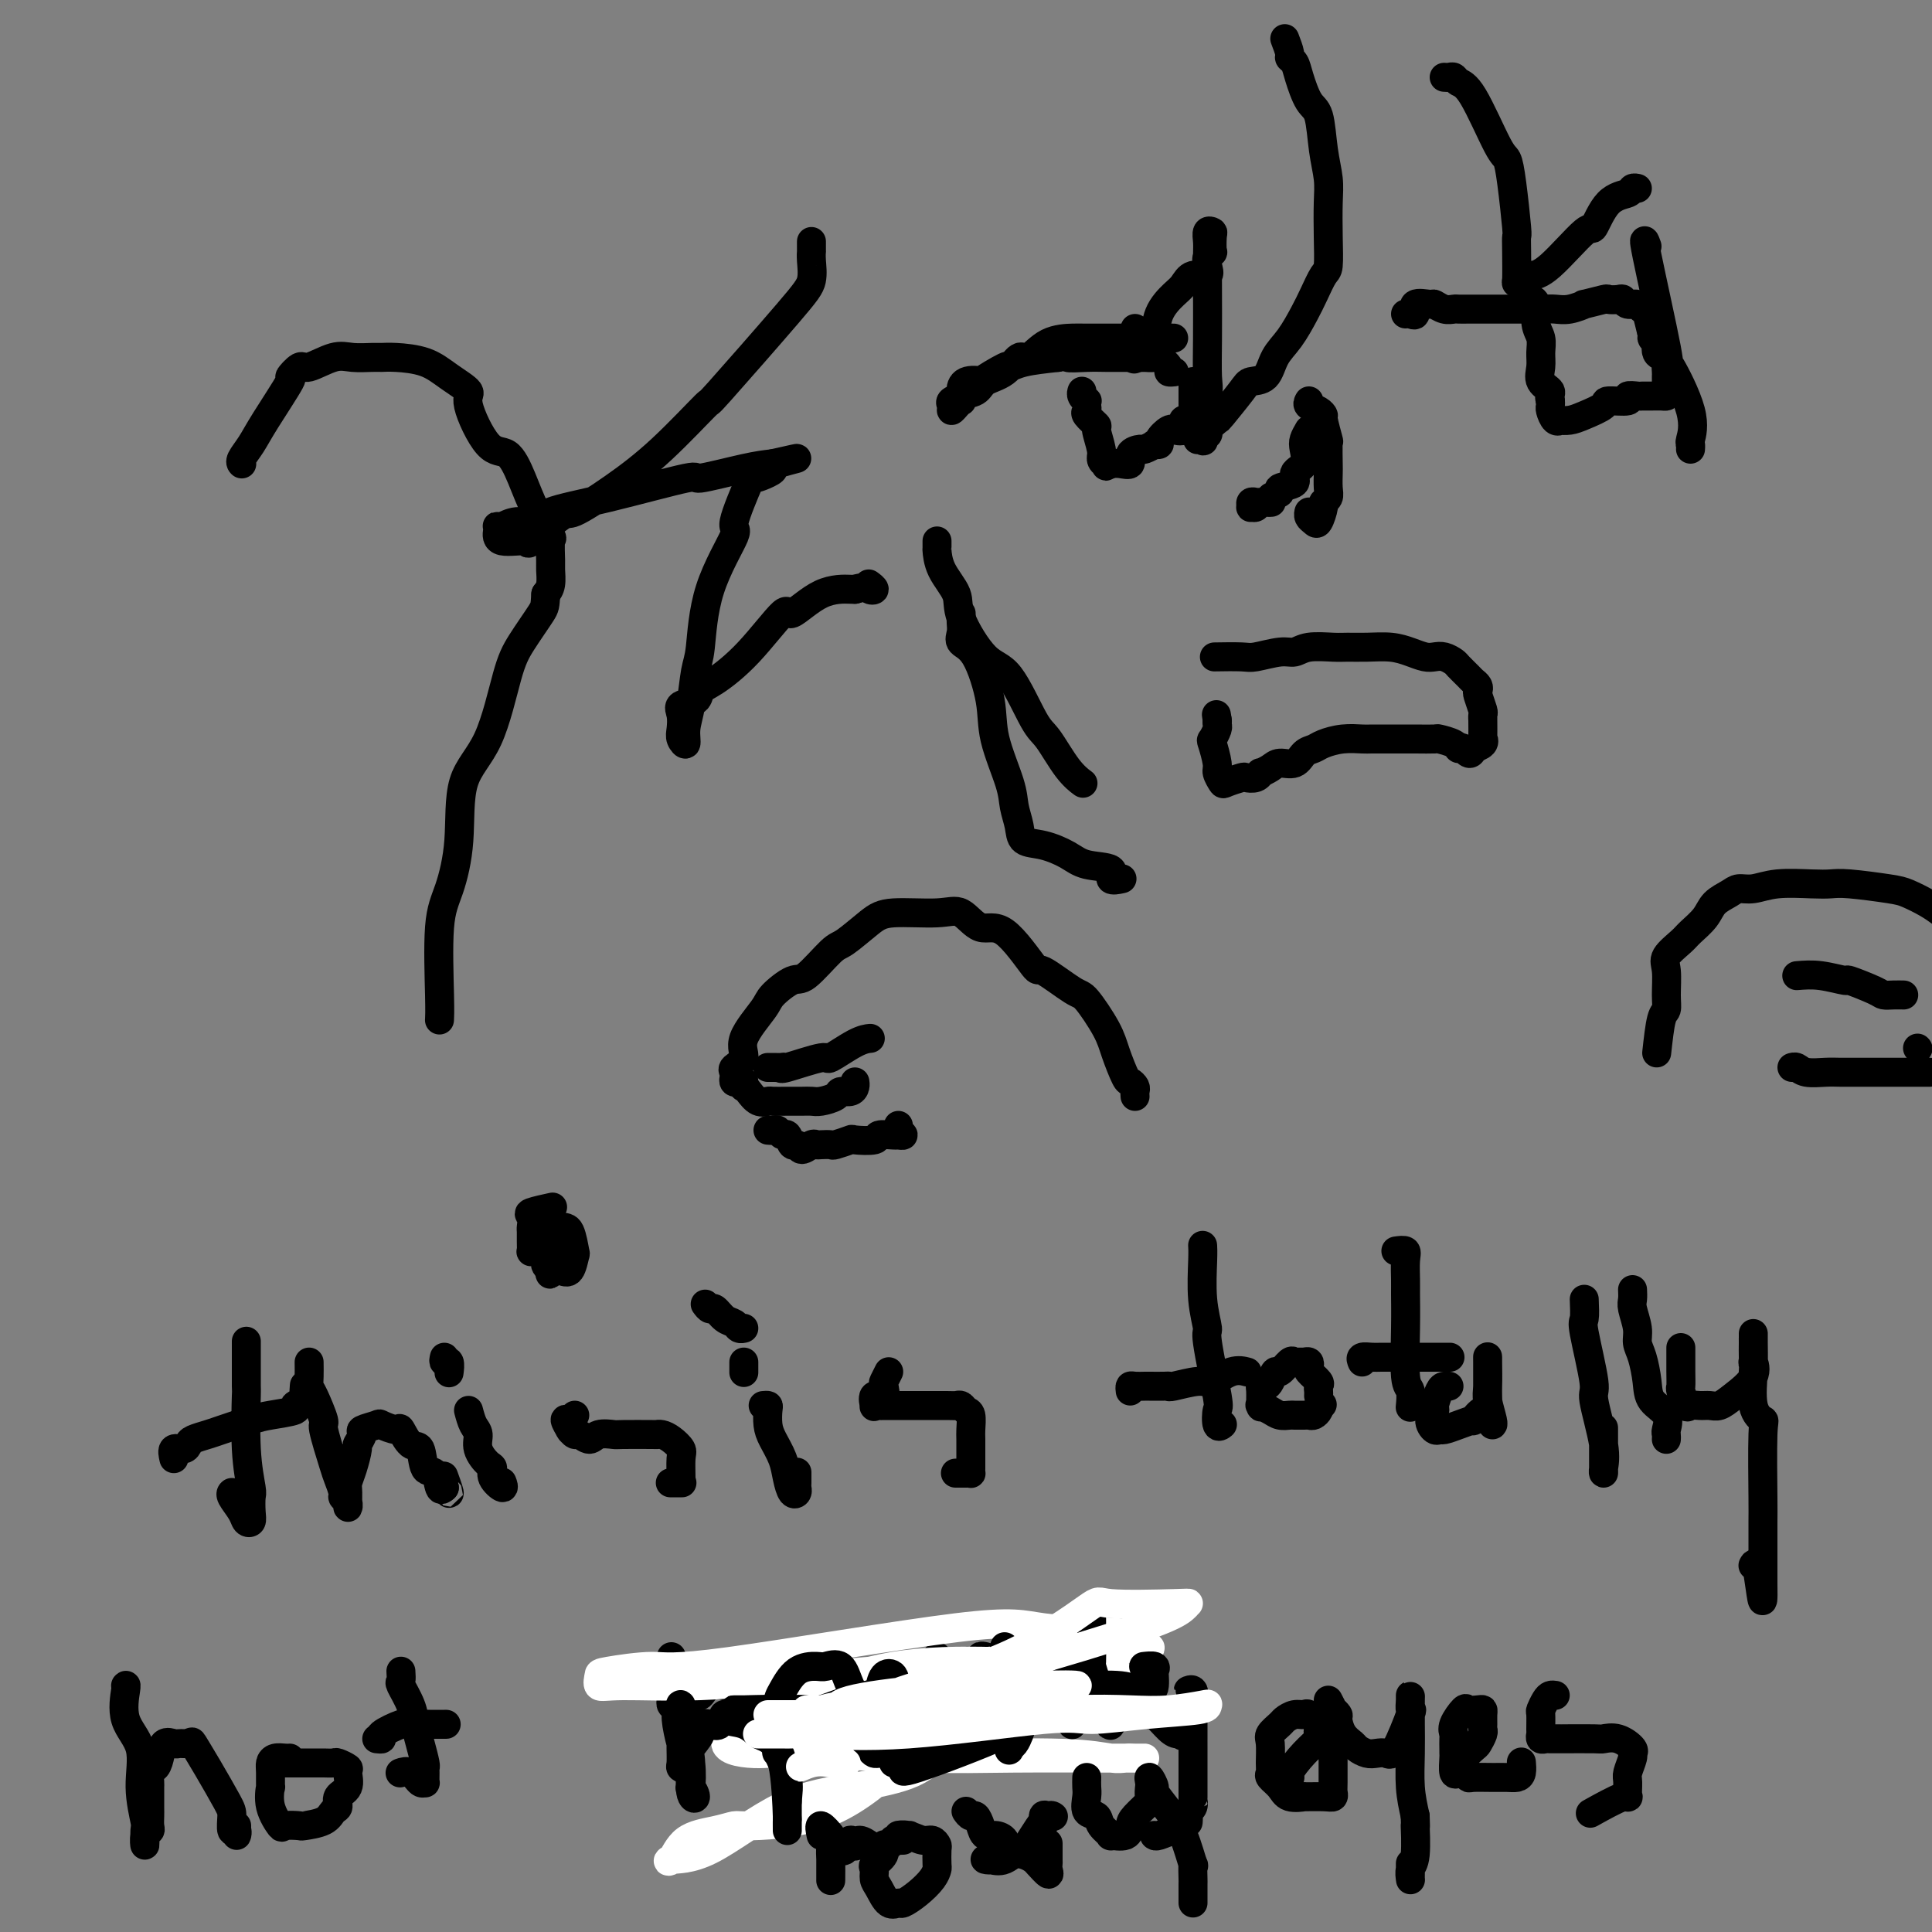 <svg viewBox='0 0 400 400' version='1.1' xmlns='http://www.w3.org/2000/svg' xmlns:xlink='http://www.w3.org/1999/xlink'><rect x="0" y="0" width="400" height="400" fill="#808080" stroke="none"/><g fill='none' stroke='#000000' stroke-width='6' stroke-linecap='round' stroke-linejoin='round'><path d='M50,96c0.047,0.046 0.095,0.091 0,0c-0.095,-0.091 -0.332,-0.320 0,-1c0.332,-0.680 1.234,-1.812 2,-3c0.766,-1.188 1.396,-2.432 3,-5c1.604,-2.568 4.183,-6.461 5,-8c0.817,-1.539 -0.127,-0.724 0,-1c0.127,-0.276 1.326,-1.643 2,-2c0.674,-0.357 0.824,0.297 2,0c1.176,-0.297 3.379,-1.544 5,-2c1.621,-0.456 2.659,-0.121 4,0c1.341,0.121 2.983,0.027 4,0c1.017,-0.027 1.409,0.014 2,0c0.591,-0.014 1.381,-0.081 3,0c1.619,0.081 4.067,0.310 6,1c1.933,0.690 3.350,1.842 5,3c1.650,1.158 3.533,2.324 4,3c0.467,0.676 -0.483,0.864 0,3c0.483,2.136 2.400,6.219 4,8c1.600,1.781 2.884,1.258 4,2c1.116,0.742 2.064,2.748 3,5c0.936,2.252 1.858,4.748 3,7c1.142,2.252 2.503,4.259 3,5c0.497,0.741 0.130,0.215 0,1c-0.130,0.785 -0.025,2.880 0,4c0.025,1.120 -0.032,1.263 0,2c0.032,0.737 0.152,2.068 0,3c-0.152,0.932 -0.576,1.466 -1,2'/><path d='M113,123c-0.175,2.463 -0.114,2.620 -1,4c-0.886,1.380 -2.719,3.982 -4,6c-1.281,2.018 -2.009,3.452 -3,7c-0.991,3.548 -2.245,9.209 -4,13c-1.755,3.791 -4.011,5.711 -5,9c-0.989,3.289 -0.710,7.947 -1,12c-0.290,4.053 -1.150,7.503 -2,10c-0.850,2.497 -1.692,4.042 -2,8c-0.308,3.958 -0.083,10.329 0,14c0.083,3.671 0.022,4.642 0,5c-0.022,0.358 -0.006,0.102 0,0c0.006,-0.102 0.003,-0.051 0,0'/><path d='M114,250c-0.121,0.026 -0.243,0.052 0,0c0.243,-0.052 0.850,-0.184 0,0c-0.850,0.184 -3.156,0.682 -4,1c-0.844,0.318 -0.226,0.457 0,1c0.226,0.543 0.060,1.490 0,2c-0.060,0.510 -0.013,0.581 0,1c0.013,0.419 -0.008,1.184 0,2c0.008,0.816 0.043,1.682 0,2c-0.043,0.318 -0.165,0.087 0,0c0.165,-0.087 0.619,-0.029 1,0c0.381,0.029 0.691,0.030 1,0c0.309,-0.030 0.619,-0.092 1,0c0.381,0.092 0.835,0.337 1,0c0.165,-0.337 0.040,-1.258 0,-2c-0.040,-0.742 0.003,-1.306 0,-2c-0.003,-0.694 -0.053,-1.519 0,-2c0.053,-0.481 0.211,-0.620 0,-1c-0.211,-0.380 -0.789,-1.003 -1,0c-0.211,1.003 -0.054,3.631 0,5c0.054,1.369 0.004,1.480 0,2c-0.004,0.520 0.037,1.448 0,2c-0.037,0.552 -0.154,0.729 0,1c0.154,0.271 0.577,0.635 1,1'/><path d='M114,263c-0.093,1.560 -0.326,0.460 0,0c0.326,-0.460 1.209,-0.281 2,0c0.791,0.281 1.489,0.665 2,0c0.511,-0.665 0.835,-2.377 1,-3c0.165,-0.623 0.171,-0.157 0,-1c-0.171,-0.843 -0.519,-2.997 -1,-4c-0.481,-1.003 -1.096,-0.857 -2,-1c-0.904,-0.143 -2.098,-0.574 -3,-1c-0.902,-0.426 -1.512,-0.845 -2,-1c-0.488,-0.155 -0.854,-0.044 -1,0c-0.146,0.044 -0.073,0.022 0,0'/><path d='M235,227c-0.026,-0.340 -0.052,-0.681 0,-1c0.052,-0.319 0.182,-0.617 0,-1c-0.182,-0.383 -0.675,-0.853 -1,-1c-0.325,-0.147 -0.481,0.028 -1,-1c-0.519,-1.028 -1.401,-3.258 -2,-5c-0.599,-1.742 -0.916,-2.996 -2,-5c-1.084,-2.004 -2.936,-4.759 -4,-6c-1.064,-1.241 -1.341,-0.967 -3,-2c-1.659,-1.033 -4.702,-3.374 -6,-4c-1.298,-0.626 -0.852,0.463 -2,-1c-1.148,-1.463 -3.889,-5.479 -6,-7c-2.111,-1.521 -3.592,-0.547 -5,-1c-1.408,-0.453 -2.744,-2.331 -4,-3c-1.256,-0.669 -2.430,-0.128 -5,0c-2.570,0.128 -6.534,-0.157 -9,0c-2.466,0.157 -3.435,0.758 -5,2c-1.565,1.242 -3.726,3.127 -5,4c-1.274,0.873 -1.662,0.734 -3,2c-1.338,1.266 -3.628,3.938 -5,5c-1.372,1.062 -1.826,0.515 -3,1c-1.174,0.485 -3.068,2.003 -4,3c-0.932,0.997 -0.901,1.471 -2,3c-1.099,1.529 -3.328,4.111 -4,6c-0.672,1.889 0.211,3.084 0,4c-0.211,0.916 -1.518,1.552 -2,2c-0.482,0.448 -0.140,0.708 0,1c0.140,0.292 0.079,0.614 0,1c-0.079,0.386 -0.175,0.835 0,1c0.175,0.165 0.621,0.047 1,0c0.379,-0.047 0.689,-0.024 1,0'/><path d='M154,224c-0.036,1.591 -0.128,1.067 0,1c0.128,-0.067 0.474,0.322 1,1c0.526,0.678 1.233,1.646 2,2c0.767,0.354 1.595,0.095 2,0c0.405,-0.095 0.386,-0.025 1,0c0.614,0.025 1.860,0.004 3,0c1.140,-0.004 2.174,0.009 3,0c0.826,-0.009 1.443,-0.040 2,0c0.557,0.040 1.053,0.152 2,0c0.947,-0.152 2.345,-0.566 3,-1c0.655,-0.434 0.568,-0.887 1,-1c0.432,-0.113 1.384,0.114 2,0c0.616,-0.114 0.897,-0.569 1,-1c0.103,-0.431 0.030,-0.837 0,-1c-0.030,-0.163 -0.015,-0.081 0,0'/><path d='M159,221c0.015,-0.000 0.029,-0.001 0,0c-0.029,0.001 -0.102,0.002 0,0c0.102,-0.002 0.378,-0.009 1,0c0.622,0.009 1.588,0.033 2,0c0.412,-0.033 0.270,-0.124 0,0c-0.270,0.124 -0.667,0.464 1,0c1.667,-0.464 5.400,-1.732 7,-2c1.600,-0.268 1.068,0.464 2,0c0.932,-0.464 3.328,-2.125 5,-3c1.672,-0.875 2.621,-0.964 3,-1c0.379,-0.036 0.190,-0.018 0,0'/><path d='M343,218c0.308,-2.787 0.616,-5.575 1,-7c0.384,-1.425 0.845,-1.488 1,-2c0.155,-0.512 0.004,-1.473 0,-3c-0.004,-1.527 0.138,-3.619 0,-5c-0.138,-1.381 -0.558,-2.050 0,-3c0.558,-0.950 2.093,-2.180 3,-3c0.907,-0.820 1.187,-1.229 2,-2c0.813,-0.771 2.159,-1.904 3,-3c0.841,-1.096 1.177,-2.154 2,-3c0.823,-0.846 2.135,-1.481 3,-2c0.865,-0.519 1.285,-0.924 2,-1c0.715,-0.076 1.726,0.175 3,0c1.274,-0.175 2.809,-0.776 5,-1c2.191,-0.224 5.036,-0.072 7,0c1.964,0.072 3.047,0.064 4,0c0.953,-0.064 1.778,-0.183 4,0c2.222,0.183 5.843,0.668 8,1c2.157,0.332 2.850,0.513 4,1c1.150,0.487 2.757,1.282 4,2c1.243,0.718 2.121,1.359 3,2'/><path d='M399,222c0.468,-0.000 0.936,-0.000 0,0c-0.936,0.000 -3.276,0.000 -4,0c-0.724,-0.000 0.169,-0.000 0,0c-0.169,0.000 -1.401,0.000 -2,0c-0.599,-0.000 -0.564,-0.000 -1,0c-0.436,0.000 -1.341,0.000 -2,0c-0.659,-0.000 -1.070,-0.000 -2,0c-0.930,0.000 -2.378,0.001 -3,0c-0.622,-0.001 -0.418,-0.004 -1,0c-0.582,0.004 -1.949,0.015 -3,0c-1.051,-0.015 -1.784,-0.057 -3,0c-1.216,0.057 -2.913,0.211 -4,0c-1.087,-0.211 -1.562,-0.788 -2,-1c-0.438,-0.212 -0.839,-0.061 -1,0c-0.161,0.061 -0.080,0.030 0,0'/><path d='M372,202c1.540,-0.127 3.080,-0.255 5,0c1.920,0.255 4.219,0.891 5,1c0.781,0.109 0.045,-0.311 1,0c0.955,0.311 3.601,1.351 5,2c1.399,0.649 1.552,0.906 2,1c0.448,0.094 1.192,0.025 2,0c0.808,-0.025 1.679,-0.007 2,0c0.321,0.007 0.092,0.002 0,0c-0.092,-0.002 -0.046,-0.001 0,0'/><path d='M397,217c0.000,0.000 0.100,0.100 0.1,0.1'/><path d='M159,234c0.333,0.035 0.667,0.070 1,0c0.333,-0.070 0.667,-0.244 1,0c0.333,0.244 0.666,0.907 1,1c0.334,0.093 0.671,-0.385 1,0c0.329,0.385 0.652,1.634 1,2c0.348,0.366 0.722,-0.151 1,0c0.278,0.151 0.460,0.968 1,1c0.540,0.032 1.438,-0.723 2,-1c0.562,-0.277 0.789,-0.078 1,0c0.211,0.078 0.406,0.035 1,0c0.594,-0.035 1.585,-0.061 2,0c0.415,0.061 0.252,0.209 1,0c0.748,-0.209 2.407,-0.774 3,-1c0.593,-0.226 0.119,-0.113 1,0c0.881,0.113 3.116,0.227 4,0c0.884,-0.227 0.415,-0.796 1,-1c0.585,-0.204 2.223,-0.044 3,0c0.777,0.044 0.692,-0.027 1,0c0.308,0.027 1.011,0.152 1,0c-0.011,-0.152 -0.734,-0.579 -1,-1c-0.266,-0.421 -0.076,-0.834 0,-1c0.076,-0.166 0.038,-0.083 0,0'/><path d='M252,136c-0.510,0.009 -1.021,0.017 0,0c1.021,-0.017 3.573,-0.061 5,0c1.427,0.061 1.730,0.227 3,0c1.270,-0.227 3.508,-0.845 5,-1c1.492,-0.155 2.239,0.155 3,0c0.761,-0.155 1.536,-0.774 3,-1c1.464,-0.226 3.616,-0.058 5,0c1.384,0.058 1.998,0.005 3,0c1.002,-0.005 2.390,0.037 4,0c1.610,-0.037 3.442,-0.154 5,0c1.558,0.154 2.841,0.581 4,1c1.159,0.419 2.193,0.832 3,1c0.807,0.168 1.386,0.090 2,0c0.614,-0.090 1.264,-0.193 2,0c0.736,0.193 1.560,0.681 2,1c0.440,0.319 0.496,0.467 1,1c0.504,0.533 1.454,1.450 2,2c0.546,0.550 0.686,0.732 1,1c0.314,0.268 0.802,0.620 1,1c0.198,0.380 0.106,0.786 0,1c-0.106,0.214 -0.224,0.235 0,1c0.224,0.765 0.792,2.273 1,3c0.208,0.727 0.055,0.674 0,1c-0.055,0.326 -0.013,1.032 0,1c0.013,-0.032 -0.004,-0.804 0,0c0.004,0.804 0.029,3.182 0,4c-0.029,0.818 -0.111,0.075 0,0c0.111,-0.075 0.414,0.518 0,1c-0.414,0.482 -1.547,0.852 -2,1c-0.453,0.148 -0.227,0.074 0,0'/><path d='M305,155c-0.550,1.999 -1.426,0.497 -2,0c-0.574,-0.497 -0.845,0.010 -1,0c-0.155,-0.010 -0.195,-0.539 -1,-1c-0.805,-0.461 -2.374,-0.856 -3,-1c-0.626,-0.144 -0.307,-0.039 -1,0c-0.693,0.039 -2.397,0.011 -4,0c-1.603,-0.011 -3.107,-0.004 -4,0c-0.893,0.004 -1.177,0.004 -2,0c-0.823,-0.004 -2.184,-0.012 -3,0c-0.816,0.012 -1.086,0.043 -2,0c-0.914,-0.043 -2.470,-0.162 -4,0c-1.530,0.162 -3.033,0.603 -4,1c-0.967,0.397 -1.399,0.750 -2,1c-0.601,0.250 -1.370,0.397 -2,1c-0.630,0.603 -1.121,1.663 -2,2c-0.879,0.337 -2.146,-0.050 -3,0c-0.854,0.050 -1.294,0.535 -2,1c-0.706,0.465 -1.679,0.908 -2,1c-0.321,0.092 0.008,-0.168 0,0c-0.008,0.168 -0.355,0.765 -1,1c-0.645,0.235 -1.588,0.109 -2,0c-0.412,-0.109 -0.291,-0.201 -1,0c-0.709,0.201 -2.246,0.694 -3,1c-0.754,0.306 -0.725,0.423 -1,0c-0.275,-0.423 -0.855,-1.388 -1,-2c-0.145,-0.612 0.143,-0.871 0,-2c-0.143,-1.129 -0.718,-3.129 -1,-4c-0.282,-0.871 -0.271,-0.615 0,-1c0.271,-0.385 0.804,-1.411 1,-2c0.196,-0.589 0.056,-0.740 0,-1c-0.056,-0.260 -0.028,-0.630 0,-1'/><path d='M252,149c-0.311,-2.022 -0.089,-0.578 0,0c0.089,0.578 0.044,0.289 0,0'/><path d='M243,70c-0.376,0.000 -0.752,0.000 -1,0c-0.248,-0.000 -0.367,-0.000 -2,0c-1.633,0.000 -4.778,0.001 -6,0c-1.222,-0.001 -0.519,-0.002 -2,0c-1.481,0.002 -5.145,0.008 -7,0c-1.855,-0.008 -1.902,-0.031 -3,0c-1.098,0.031 -3.247,0.115 -5,1c-1.753,0.885 -3.112,2.570 -4,3c-0.888,0.430 -1.307,-0.393 -2,0c-0.693,0.393 -1.660,2.004 -3,3c-1.340,0.996 -3.052,1.376 -4,2c-0.948,0.624 -1.132,1.490 -2,2c-0.868,0.510 -2.418,0.663 -3,1c-0.582,0.337 -0.194,0.858 0,1c0.194,0.142 0.193,-0.094 0,0c-0.193,0.094 -0.580,0.519 -1,1c-0.420,0.481 -0.873,1.017 -1,1c-0.127,-0.017 0.071,-0.586 0,-1c-0.071,-0.414 -0.413,-0.672 0,-1c0.413,-0.328 1.580,-0.726 2,-1c0.420,-0.274 0.092,-0.425 0,-1c-0.092,-0.575 0.051,-1.575 1,-2c0.949,-0.425 2.705,-0.274 3,0c0.295,0.274 -0.871,0.673 0,0c0.871,-0.673 3.780,-2.418 5,-3c1.220,-0.582 0.752,-0.003 1,0c0.248,0.003 1.214,-0.571 3,-1c1.786,-0.429 4.393,-0.715 7,-1'/><path d='M219,74c3.202,-0.773 1.707,-0.207 2,0c0.293,0.207 2.374,0.055 4,0c1.626,-0.055 2.797,-0.014 4,0c1.203,0.014 2.440,0.002 4,0c1.560,-0.002 3.445,0.006 4,0c0.555,-0.006 -0.220,-0.026 0,0c0.220,0.026 1.436,0.098 2,0c0.564,-0.098 0.477,-0.366 1,0c0.523,0.366 1.656,1.366 2,2c0.344,0.634 -0.100,0.901 0,1c0.100,0.099 0.743,0.028 1,0c0.257,-0.028 0.129,-0.014 0,0'/><path d='M247,79c-0.000,0.372 -0.000,0.744 0,1c0.000,0.256 0.000,0.397 0,1c-0.000,0.603 -0.001,1.667 0,2c0.001,0.333 0.002,-0.064 0,0c-0.002,0.064 -0.009,0.590 0,1c0.009,0.410 0.033,0.706 0,1c-0.033,0.294 -0.122,0.586 0,1c0.122,0.414 0.453,0.948 0,1c-0.453,0.052 -1.692,-0.380 -2,0c-0.308,0.380 0.316,1.573 0,2c-0.316,0.427 -1.572,0.090 -2,0c-0.428,-0.090 -0.028,0.067 0,0c0.028,-0.067 -0.316,-0.359 -1,0c-0.684,0.359 -1.707,1.368 -2,2c-0.293,0.632 0.144,0.887 0,1c-0.144,0.113 -0.870,0.085 -1,0c-0.130,-0.085 0.335,-0.225 0,0c-0.335,0.225 -1.469,0.817 -2,1c-0.531,0.183 -0.460,-0.042 -1,0c-0.540,0.042 -1.691,0.351 -2,1c-0.309,0.649 0.225,1.636 0,2c-0.225,0.364 -1.207,0.104 -2,0c-0.793,-0.104 -1.396,-0.052 -2,0'/><path d='M230,96c-2.277,1.071 -0.471,0.248 0,0c0.471,-0.248 -0.394,0.079 -1,0c-0.606,-0.079 -0.955,-0.564 -1,-1c-0.045,-0.436 0.212,-0.824 0,-2c-0.212,-1.176 -0.894,-3.141 -1,-4c-0.106,-0.859 0.364,-0.612 0,-1c-0.364,-0.388 -1.561,-1.410 -2,-2c-0.439,-0.590 -0.122,-0.749 0,-1c0.122,-0.251 0.047,-0.593 0,-1c-0.047,-0.407 -0.065,-0.880 0,-1c0.065,-0.120 0.213,0.112 0,0c-0.213,-0.112 -0.788,-0.569 -1,-1c-0.212,-0.431 -0.061,-0.838 0,-1c0.061,-0.162 0.030,-0.081 0,0'/><path d='M291,65c0.286,-0.061 0.573,-0.123 1,0c0.427,0.123 0.996,0.429 1,0c0.004,-0.429 -0.556,-1.593 0,-2c0.556,-0.407 2.228,-0.056 3,0c0.772,0.056 0.643,-0.181 1,0c0.357,0.181 1.200,0.781 2,1c0.800,0.219 1.559,0.059 2,0c0.441,-0.059 0.566,-0.016 1,0c0.434,0.016 1.179,0.004 2,0c0.821,-0.004 1.718,-0.001 3,0c1.282,0.001 2.948,0.000 4,0c1.052,-0.000 1.489,-0.000 2,0c0.511,0.000 1.098,0.001 2,0c0.902,-0.001 2.121,-0.004 3,0c0.879,0.004 1.419,0.016 2,0c0.581,-0.016 1.204,-0.061 2,0c0.796,0.061 1.767,0.226 3,0c1.233,-0.226 2.729,-0.845 3,-1c0.271,-0.155 -0.684,0.154 0,0c0.684,-0.154 3.008,-0.769 4,-1c0.992,-0.231 0.651,-0.077 1,0c0.349,0.077 1.389,0.077 2,0c0.611,-0.077 0.794,-0.232 1,0c0.206,0.232 0.433,0.851 1,1c0.567,0.149 1.472,-0.173 2,0c0.528,0.173 0.680,0.842 1,1c0.320,0.158 0.807,-0.195 1,0c0.193,0.195 0.090,0.937 0,1c-0.090,0.063 -0.169,-0.553 0,0c0.169,0.553 0.584,2.277 1,4'/><path d='M342,69c1.013,1.354 0.047,1.241 0,1c-0.047,-0.241 0.825,-0.608 1,0c0.175,0.608 -0.345,2.190 0,3c0.345,0.810 1.557,0.848 2,1c0.443,0.152 0.119,0.417 0,1c-0.119,0.583 -0.032,1.483 0,2c0.032,0.517 0.009,0.650 0,1c-0.009,0.350 -0.005,0.917 0,1c0.005,0.083 0.010,-0.317 0,0c-0.010,0.317 -0.034,1.353 0,2c0.034,0.647 0.127,0.906 0,1c-0.127,0.094 -0.473,0.024 -1,0c-0.527,-0.024 -1.233,-0.003 -2,0c-0.767,0.003 -1.593,-0.014 -2,0c-0.407,0.014 -0.393,0.058 -1,0c-0.607,-0.058 -1.836,-0.219 -2,0c-0.164,0.219 0.735,0.819 0,1c-0.735,0.181 -3.105,-0.056 -4,0c-0.895,0.056 -0.316,0.407 -1,1c-0.684,0.593 -2.631,1.429 -4,2c-1.369,0.571 -2.160,0.878 -3,1c-0.840,0.122 -1.728,0.058 -2,0c-0.272,-0.058 0.071,-0.109 0,0c-0.071,0.109 -0.555,0.380 -1,0c-0.445,-0.380 -0.851,-1.410 -1,-2c-0.149,-0.590 -0.043,-0.740 0,-1c0.043,-0.260 0.021,-0.630 0,-1'/><path d='M321,83c-0.497,-0.989 0.260,-1.462 0,-2c-0.260,-0.538 -1.538,-1.143 -2,-2c-0.462,-0.857 -0.109,-1.967 0,-3c0.109,-1.033 -0.027,-1.990 0,-3c0.027,-1.010 0.217,-2.075 0,-3c-0.217,-0.925 -0.842,-1.712 -1,-3c-0.158,-1.288 0.150,-3.078 0,-4c-0.150,-0.922 -0.757,-0.978 -1,-1c-0.243,-0.022 -0.121,-0.011 0,0'/><path d='M266,8c0.448,1.171 0.896,2.341 1,3c0.104,0.659 -0.137,0.805 0,1c0.137,0.195 0.652,0.438 1,1c0.348,0.562 0.528,1.444 1,3c0.472,1.556 1.237,3.785 2,5c0.763,1.215 1.525,1.414 2,3c0.475,1.586 0.664,4.558 1,7c0.336,2.442 0.820,4.354 1,6c0.180,1.646 0.056,3.028 0,5c-0.056,1.972 -0.045,4.536 0,7c0.045,2.464 0.123,4.830 0,6c-0.123,1.170 -0.445,1.144 -1,2c-0.555,0.856 -1.341,2.594 -2,4c-0.659,1.406 -1.192,2.481 -2,4c-0.808,1.519 -1.891,3.481 -3,5c-1.109,1.519 -2.245,2.593 -3,4c-0.755,1.407 -1.128,3.146 -2,4c-0.872,0.854 -2.242,0.824 -3,1c-0.758,0.176 -0.905,0.558 -2,2c-1.095,1.442 -3.139,3.946 -4,5c-0.861,1.054 -0.539,0.660 -1,1c-0.461,0.340 -1.707,1.415 -2,2c-0.293,0.585 0.365,0.681 0,1c-0.365,0.319 -1.754,0.860 -2,1c-0.246,0.140 0.652,-0.120 1,0c0.348,0.120 0.145,0.620 0,0c-0.145,-0.620 -0.231,-2.359 0,-4c0.231,-1.641 0.780,-3.183 1,-4c0.220,-0.817 0.110,-0.908 0,-1'/><path d='M250,82c0.309,-1.948 0.083,-2.317 0,-4c-0.083,-1.683 -0.023,-4.679 0,-8c0.023,-3.321 0.010,-6.967 0,-10c-0.010,-3.033 -0.017,-5.453 0,-7c0.017,-1.547 0.057,-2.221 0,-3c-0.057,-0.779 -0.210,-1.663 0,-2c0.210,-0.337 0.785,-0.126 1,0c0.215,0.126 0.071,0.169 0,1c-0.071,0.831 -0.069,2.451 0,3c0.069,0.549 0.205,0.026 0,0c-0.205,-0.026 -0.751,0.444 -1,1c-0.249,0.556 -0.201,1.197 0,2c0.201,0.803 0.555,1.767 0,2c-0.555,0.233 -2.018,-0.264 -3,0c-0.982,0.264 -1.482,1.289 -2,2c-0.518,0.711 -1.055,1.108 -2,2c-0.945,0.892 -2.299,2.281 -3,4c-0.701,1.719 -0.748,3.770 -1,5c-0.252,1.230 -0.709,1.641 -1,2c-0.291,0.359 -0.418,0.668 -1,1c-0.582,0.332 -1.620,0.688 -2,1c-0.380,0.312 -0.102,0.581 0,0c0.102,-0.581 0.027,-2.011 0,-3c-0.027,-0.989 -0.007,-1.535 0,-2c0.007,-0.465 0.002,-0.847 0,-1c-0.002,-0.153 -0.001,-0.076 0,0'/><path d='M168,50c-0.003,0.880 -0.006,1.759 0,2c0.006,0.241 0.020,-0.157 0,0c-0.020,0.157 -0.075,0.868 0,2c0.075,1.132 0.281,2.684 0,4c-0.281,1.316 -1.050,2.394 -5,7c-3.950,4.606 -11.080,12.738 -14,16c-2.920,3.262 -1.631,1.654 -3,3c-1.369,1.346 -5.395,5.648 -9,9c-3.605,3.352 -6.789,5.756 -10,8c-3.211,2.244 -6.447,4.330 -8,5c-1.553,0.670 -1.421,-0.076 -3,1c-1.579,1.076 -4.868,3.973 -6,5c-1.132,1.027 -0.108,0.184 -1,0c-0.892,-0.184 -3.701,0.292 -5,0c-1.299,-0.292 -1.087,-1.350 -1,-2c0.087,-0.650 0.048,-0.891 0,-1c-0.048,-0.109 -0.104,-0.088 0,0c0.104,0.088 0.369,0.241 1,0c0.631,-0.241 1.629,-0.875 3,-1c1.371,-0.125 3.116,0.259 4,0c0.884,-0.259 0.907,-1.162 3,-2c2.093,-0.838 6.257,-1.611 12,-3c5.743,-1.389 13.065,-3.393 16,-4c2.935,-0.607 1.482,0.183 3,0c1.518,-0.183 6.005,-1.338 9,-2c2.995,-0.662 4.497,-0.831 6,-1'/><path d='M160,96c9.102,-2.061 3.356,-0.714 1,0c-2.356,0.714 -1.323,0.795 -1,1c0.323,0.205 -0.063,0.534 -1,1c-0.937,0.466 -2.426,1.069 -3,1c-0.574,-0.069 -0.234,-0.811 -1,1c-0.766,1.811 -2.639,6.175 -3,8c-0.361,1.825 0.790,1.110 0,3c-0.790,1.890 -3.522,6.385 -5,11c-1.478,4.615 -1.701,9.350 -2,12c-0.299,2.650 -0.672,3.215 -1,5c-0.328,1.785 -0.610,4.789 -1,7c-0.390,2.211 -0.888,3.631 -1,5c-0.112,1.369 0.163,2.689 0,3c-0.163,0.311 -0.765,-0.388 -1,-1c-0.235,-0.612 -0.103,-1.137 0,-2c0.103,-0.863 0.177,-2.063 0,-3c-0.177,-0.937 -0.606,-1.610 0,-2c0.606,-0.390 2.247,-0.496 3,-1c0.753,-0.504 0.618,-1.406 1,-2c0.382,-0.594 1.282,-0.881 3,-2c1.718,-1.119 4.254,-3.070 7,-6c2.746,-2.930 5.703,-6.837 7,-8c1.297,-1.163 0.935,0.420 2,0c1.065,-0.420 3.556,-2.844 6,-4c2.444,-1.156 4.841,-1.045 6,-1c1.159,0.045 1.079,0.022 1,0'/><path d='M177,122c2.923,-0.789 2.732,-0.263 3,0c0.268,0.263 0.995,0.263 1,0c0.005,-0.263 -0.713,-0.789 -1,-1c-0.287,-0.211 -0.144,-0.105 0,0'/><path d='M194,112c-0.002,0.286 -0.003,0.572 0,1c0.003,0.428 0.011,0.998 0,1c-0.011,0.002 -0.040,-0.563 0,0c0.040,0.563 0.151,2.255 1,4c0.849,1.745 2.437,3.542 3,5c0.563,1.458 0.103,2.575 1,5c0.897,2.425 3.153,6.158 5,8c1.847,1.842 3.287,1.793 5,4c1.713,2.207 3.699,6.668 5,9c1.301,2.332 1.918,2.534 3,4c1.082,1.466 2.630,4.197 4,6c1.370,1.803 2.563,2.679 3,3c0.437,0.321 0.118,0.086 0,0c-0.118,-0.086 -0.034,-0.025 0,0c0.034,0.025 0.017,0.012 0,0'/><path d='M199,127c0.005,0.356 0.010,0.712 0,1c-0.010,0.288 -0.034,0.508 0,1c0.034,0.492 0.125,1.257 0,2c-0.125,0.743 -0.468,1.465 0,2c0.468,0.535 1.746,0.883 3,3c1.254,2.117 2.483,6.001 3,9c0.517,2.999 0.321,5.112 1,8c0.679,2.888 2.231,6.552 3,9c0.769,2.448 0.754,3.681 1,5c0.246,1.319 0.751,2.725 1,4c0.249,1.275 0.240,2.420 1,3c0.760,0.580 2.289,0.594 4,1c1.711,0.406 3.604,1.205 5,2c1.396,0.795 2.294,1.586 4,2c1.706,0.414 4.220,0.451 5,1c0.780,0.549 -0.175,1.609 0,2c0.175,0.391 1.478,0.112 2,0c0.522,-0.112 0.261,-0.056 0,0'/><path d='M299,16c0.325,0.026 0.650,0.053 1,0c0.350,-0.053 0.724,-0.185 1,0c0.276,0.185 0.455,0.687 1,1c0.545,0.313 1.456,0.438 3,3c1.544,2.562 3.720,7.561 5,10c1.280,2.439 1.663,2.319 2,3c0.337,0.681 0.626,2.163 1,5c0.374,2.837 0.831,7.030 1,9c0.169,1.970 0.048,1.719 0,2c-0.048,0.281 -0.023,1.096 0,3c0.023,1.904 0.044,4.899 0,6c-0.044,1.101 -0.154,0.309 0,0c0.154,-0.309 0.571,-0.136 1,0c0.429,0.136 0.868,0.234 1,0c0.132,-0.234 -0.044,-0.800 0,-1c0.044,-0.200 0.306,-0.032 1,0c0.694,0.032 1.818,-0.071 4,-2c2.182,-1.929 5.421,-5.683 7,-7c1.579,-1.317 1.499,-0.195 2,-1c0.501,-0.805 1.585,-3.536 3,-5c1.415,-1.464 3.163,-1.660 4,-2c0.837,-0.340 0.764,-0.822 1,-1c0.236,-0.178 0.782,-0.051 1,0c0.218,0.051 0.109,0.025 0,0'/><path d='M341,51c-0.455,-1.246 -0.910,-2.491 0,2c0.910,4.491 3.186,14.719 4,19c0.814,4.281 0.166,2.615 1,4c0.834,1.385 3.152,5.821 4,9c0.848,3.179 0.227,5.099 0,6c-0.227,0.901 -0.061,0.781 0,1c0.061,0.219 0.017,0.777 0,1c-0.017,0.223 -0.009,0.112 0,0'/><path d='M271,83c-0.194,0.340 -0.388,0.681 0,1c0.388,0.319 1.358,0.618 2,1c0.642,0.382 0.957,0.848 1,1c0.043,0.152 -0.184,-0.011 0,1c0.184,1.011 0.781,3.194 1,4c0.219,0.806 0.060,0.233 0,1c-0.060,0.767 -0.020,2.875 0,4c0.020,1.125 0.020,1.269 0,2c-0.020,0.731 -0.061,2.049 0,3c0.061,0.951 0.224,1.534 0,2c-0.224,0.466 -0.834,0.816 -1,1c-0.166,0.184 0.113,0.203 0,1c-0.113,0.797 -0.619,2.371 -1,3c-0.381,0.629 -0.638,0.313 -1,0c-0.362,-0.313 -0.828,-0.623 -1,-1c-0.172,-0.377 -0.049,-0.822 0,-1c0.049,-0.178 0.025,-0.089 0,0'/><path d='M271,89c-0.405,0.697 -0.809,1.395 -1,2c-0.191,0.605 -0.168,1.118 0,2c0.168,0.882 0.482,2.134 0,3c-0.482,0.866 -1.759,1.345 -2,2c-0.241,0.655 0.554,1.486 0,2c-0.554,0.514 -2.456,0.711 -3,1c-0.544,0.289 0.272,0.670 0,1c-0.272,0.330 -1.632,0.610 -2,1c-0.368,0.390 0.255,0.890 0,1c-0.255,0.110 -1.390,-0.170 -2,0c-0.610,0.170 -0.696,0.792 -1,1c-0.304,0.208 -0.826,0.003 -1,0c-0.174,-0.003 -0.001,0.195 0,0c0.001,-0.195 -0.171,-0.784 0,-1c0.171,-0.216 0.685,-0.058 1,0c0.315,0.058 0.431,0.016 1,0c0.569,-0.016 1.591,-0.004 2,0c0.409,0.004 0.204,0.002 0,0'/><path d='M51,278c-0.001,0.133 -0.001,0.266 0,0c0.001,-0.266 0.004,-0.929 0,1c-0.004,1.929 -0.015,6.452 0,8c0.015,1.548 0.056,0.123 0,2c-0.056,1.877 -0.210,7.056 0,11c0.210,3.944 0.785,6.652 1,8c0.215,1.348 0.070,1.337 0,2c-0.070,0.663 -0.065,1.999 0,3c0.065,1.001 0.189,1.666 0,2c-0.189,0.334 -0.692,0.338 -1,0c-0.308,-0.338 -0.422,-1.019 -1,-2c-0.578,-0.981 -1.619,-2.263 -2,-3c-0.381,-0.737 -0.103,-0.929 0,-1c0.103,-0.071 0.029,-0.020 0,0c-0.029,0.020 -0.015,0.010 0,0'/><path d='M36,302c-0.199,-0.869 -0.397,-1.739 0,-2c0.397,-0.261 1.391,0.086 2,0c0.609,-0.086 0.835,-0.604 1,-1c0.165,-0.396 0.271,-0.669 1,-1c0.729,-0.331 2.081,-0.719 3,-1c0.919,-0.281 1.403,-0.457 3,-1c1.597,-0.543 4.306,-1.455 6,-2c1.694,-0.545 2.373,-0.722 4,-1c1.627,-0.278 4.201,-0.656 5,-1c0.799,-0.344 -0.178,-0.653 0,-1c0.178,-0.347 1.512,-0.732 2,-1c0.488,-0.268 0.131,-0.418 0,-1c-0.131,-0.582 -0.038,-1.595 0,-2c0.038,-0.405 0.019,-0.203 0,0'/><path d='M64,282c0.013,1.062 0.026,2.124 0,3c-0.026,0.876 -0.091,1.565 0,2c0.091,0.435 0.339,0.615 1,2c0.661,1.385 1.736,3.975 2,5c0.264,1.025 -0.284,0.484 0,2c0.284,1.516 1.400,5.088 2,7c0.600,1.912 0.682,2.165 1,3c0.318,0.835 0.870,2.252 1,3c0.130,0.748 -0.162,0.825 0,1c0.162,0.175 0.778,0.446 1,1c0.222,0.554 0.049,1.392 0,1c-0.049,-0.392 0.024,-2.012 0,-3c-0.024,-0.988 -0.145,-1.343 0,-2c0.145,-0.657 0.558,-1.615 1,-3c0.442,-1.385 0.914,-3.198 1,-4c0.086,-0.802 -0.215,-0.594 0,-1c0.215,-0.406 0.944,-1.425 1,-2c0.056,-0.575 -0.561,-0.707 0,-1c0.561,-0.293 2.300,-0.747 3,-1c0.700,-0.253 0.363,-0.307 1,0c0.637,0.307 2.250,0.973 3,1c0.750,0.027 0.639,-0.584 1,0c0.361,0.584 1.196,2.364 2,3c0.804,0.636 1.577,0.129 2,1c0.423,0.871 0.495,3.120 1,4c0.505,0.880 1.444,0.391 2,1c0.556,0.609 0.730,2.317 1,3c0.270,0.683 0.635,0.342 1,0'/><path d='M92,308c2.376,2.190 1.317,1.164 1,1c-0.317,-0.164 0.107,0.533 0,0c-0.107,-0.533 -0.745,-2.295 -1,-3c-0.255,-0.705 -0.128,-0.352 0,0'/><path d='M97,292c0.296,1.109 0.591,2.219 1,3c0.409,0.781 0.931,1.234 1,2c0.069,0.766 -0.314,1.846 0,3c0.314,1.154 1.324,2.383 2,3c0.676,0.617 1.018,0.624 1,1c-0.018,0.376 -0.397,1.121 0,2c0.397,0.879 1.568,1.890 2,2c0.432,0.110 0.123,-0.683 0,-1c-0.123,-0.317 -0.062,-0.159 0,0'/><path d='M92,281c-0.113,0.483 -0.226,0.967 0,1c0.226,0.033 0.793,-0.383 1,0c0.207,0.383 0.056,1.565 0,2c-0.056,0.435 -0.016,0.124 0,0c0.016,-0.124 0.008,-0.062 0,0'/><path d='M119,293c-0.280,0.483 -0.559,0.965 -1,1c-0.441,0.035 -1.043,-0.379 -1,0c0.043,0.379 0.732,1.550 1,2c0.268,0.450 0.117,0.178 0,0c-0.117,-0.178 -0.198,-0.262 0,0c0.198,0.262 0.677,0.869 1,1c0.323,0.131 0.491,-0.214 1,0c0.509,0.214 1.360,0.985 2,1c0.640,0.015 1.071,-0.728 2,-1c0.929,-0.272 2.356,-0.073 3,0c0.644,0.073 0.504,0.022 2,0c1.496,-0.022 4.629,-0.013 6,0c1.371,0.013 0.980,0.032 1,0c0.020,-0.032 0.450,-0.114 1,0c0.550,0.114 1.219,0.423 2,1c0.781,0.577 1.675,1.423 2,2c0.325,0.577 0.080,0.887 0,2c-0.080,1.113 0.006,3.030 0,4c-0.006,0.970 -0.105,0.992 0,1c0.105,0.008 0.413,0.002 0,0c-0.413,-0.002 -1.547,-0.001 -2,0c-0.453,0.001 -0.227,0.000 0,0'/><path d='M158,291c0.418,-0.040 0.837,-0.080 1,0c0.163,0.080 0.071,0.278 0,1c-0.071,0.722 -0.121,1.966 0,3c0.121,1.034 0.415,1.857 1,3c0.585,1.143 1.463,2.604 2,4c0.537,1.396 0.732,2.726 1,4c0.268,1.274 0.608,2.492 1,3c0.392,0.508 0.837,0.307 1,0c0.163,-0.307 0.044,-0.722 0,-1c-0.044,-0.278 -0.012,-0.421 0,-1c0.012,-0.579 0.003,-1.594 0,-2c-0.003,-0.406 -0.002,-0.203 0,0'/><path d='M154,282c0.000,0.833 0.000,1.667 0,2c0.000,0.333 0.000,0.167 0,0'/><path d='M184,284c-0.406,0.797 -0.812,1.594 -1,2c-0.188,0.406 -0.156,0.420 0,1c0.156,0.580 0.438,1.725 0,2c-0.438,0.275 -1.594,-0.318 -2,0c-0.406,0.318 -0.062,1.549 0,2c0.062,0.451 -0.159,0.121 0,0c0.159,-0.121 0.697,-0.032 1,0c0.303,0.032 0.371,0.009 1,0c0.629,-0.009 1.818,-0.002 3,0c1.182,0.002 2.358,-0.000 3,0c0.642,0.000 0.749,0.004 2,0c1.251,-0.004 3.645,-0.014 5,0c1.355,0.014 1.669,0.052 2,0c0.331,-0.052 0.677,-0.196 1,0c0.323,0.196 0.622,0.731 1,1c0.378,0.269 0.833,0.271 1,1c0.167,0.729 0.045,2.185 0,3c-0.045,0.815 -0.011,0.989 0,2c0.011,1.011 0.001,2.859 0,4c-0.001,1.141 0.006,1.574 0,2c-0.006,0.426 -0.027,0.846 0,1c0.027,0.154 0.100,0.041 0,0c-0.100,-0.041 -0.373,-0.011 -1,0c-0.627,0.011 -1.608,0.003 -2,0c-0.392,-0.003 -0.196,-0.002 0,0'/><path d='M146,270c0.355,0.477 0.711,0.955 1,1c0.289,0.045 0.512,-0.342 1,0c0.488,0.342 1.241,1.412 2,2c0.759,0.588 1.523,0.694 2,1c0.477,0.306 0.667,0.813 1,1c0.333,0.187 0.809,0.053 1,0c0.191,-0.053 0.095,-0.027 0,0'/><path d='M249,258c-0.009,-0.145 -0.019,-0.291 0,0c0.019,0.291 0.065,1.017 0,3c-0.065,1.983 -0.241,5.222 0,8c0.241,2.778 0.901,5.095 1,6c0.099,0.905 -0.362,0.396 0,3c0.362,2.604 1.547,8.319 2,11c0.453,2.681 0.174,2.326 0,3c-0.174,0.674 -0.242,2.377 0,3c0.242,0.623 0.796,0.168 1,0c0.204,-0.168 0.058,-0.048 0,0c-0.058,0.048 -0.029,0.024 0,0'/><path d='M234,288c-0.055,-0.423 -0.110,-0.845 0,-1c0.110,-0.155 0.383,-0.042 1,0c0.617,0.042 1.576,0.012 2,0c0.424,-0.012 0.312,-0.008 1,0c0.688,0.008 2.174,0.018 3,0c0.826,-0.018 0.990,-0.065 1,0c0.010,0.065 -0.133,0.242 1,0c1.133,-0.242 3.544,-0.902 5,-1c1.456,-0.098 1.957,0.365 3,0c1.043,-0.365 2.627,-1.560 4,-2c1.373,-0.440 2.535,-0.126 3,0c0.465,0.126 0.232,0.063 0,0'/><path d='M273,289c0.016,-0.325 0.032,-0.650 0,-1c-0.032,-0.350 -0.113,-0.724 0,-1c0.113,-0.276 0.420,-0.452 0,-1c-0.420,-0.548 -1.565,-1.467 -2,-2c-0.435,-0.533 -0.158,-0.678 0,-1c0.158,-0.322 0.198,-0.820 0,-1c-0.198,-0.180 -0.634,-0.040 -1,0c-0.366,0.040 -0.661,-0.019 -1,0c-0.339,0.019 -0.721,0.117 -1,0c-0.279,-0.117 -0.456,-0.448 -1,0c-0.544,0.448 -1.456,1.675 -2,2c-0.544,0.325 -0.720,-0.252 -1,0c-0.280,0.252 -0.664,1.333 -1,2c-0.336,0.667 -0.626,0.921 -1,1c-0.374,0.079 -0.834,-0.018 -1,0c-0.166,0.018 -0.038,0.151 0,1c0.038,0.849 -0.012,2.413 0,3c0.012,0.587 0.087,0.196 0,0c-0.087,-0.196 -0.337,-0.196 0,0c0.337,0.196 1.260,0.588 2,1c0.740,0.412 1.298,0.842 2,1c0.702,0.158 1.550,0.043 2,0c0.450,-0.043 0.503,-0.015 1,0c0.497,0.015 1.440,0.015 2,0c0.560,-0.015 0.738,-0.045 1,0c0.262,0.045 0.609,0.166 1,0c0.391,-0.166 0.826,-0.619 1,-1c0.174,-0.381 0.087,-0.691 0,-1'/><path d='M273,291c1.333,-0.333 0.667,-0.167 0,0'/><path d='M289,259c0.845,-0.120 1.691,-0.240 2,0c0.309,0.240 0.082,0.838 0,2c-0.082,1.162 -0.018,2.886 0,4c0.018,1.114 -0.009,1.616 0,3c0.009,1.384 0.055,3.650 0,7c-0.055,3.350 -0.211,7.785 0,10c0.211,2.215 0.787,2.212 1,3c0.213,0.788 0.061,2.368 0,3c-0.061,0.632 -0.030,0.316 0,0'/><path d='M282,282c-0.183,-0.423 -0.365,-0.845 0,-1c0.365,-0.155 1.279,-0.041 2,0c0.721,0.041 1.249,0.011 2,0c0.751,-0.011 1.725,-0.003 2,0c0.275,0.003 -0.149,0.001 0,0c0.149,-0.001 0.870,-0.000 2,0c1.130,0.000 2.667,0.000 4,0c1.333,-0.000 2.460,-0.000 3,0c0.540,0.000 0.491,0.000 1,0c0.509,-0.000 1.574,-0.000 2,0c0.426,0.000 0.213,0.000 0,0'/><path d='M300,287c-0.342,-0.027 -0.685,-0.054 -1,0c-0.315,0.054 -0.603,0.190 -1,1c-0.397,0.810 -0.902,2.294 -1,3c-0.098,0.706 0.210,0.635 0,1c-0.210,0.365 -0.938,1.167 -1,2c-0.062,0.833 0.541,1.697 1,2c0.459,0.303 0.772,0.045 1,0c0.228,-0.045 0.369,0.123 1,0c0.631,-0.123 1.752,-0.538 3,-1c1.248,-0.462 2.621,-0.971 3,-1c0.379,-0.029 -0.238,0.422 0,0c0.238,-0.422 1.332,-1.716 2,-2c0.668,-0.284 0.911,0.443 1,0c0.089,-0.443 0.024,-2.056 0,-3c-0.024,-0.944 -0.006,-1.220 0,-2c0.006,-0.780 0.002,-2.063 0,-3c-0.002,-0.937 -0.002,-1.529 0,-2c0.002,-0.471 0.004,-0.820 0,-1c-0.004,-0.180 -0.015,-0.192 0,1c0.015,1.192 0.057,3.587 0,5c-0.057,1.413 -0.211,1.843 0,3c0.211,1.157 0.788,3.042 1,4c0.212,0.958 0.061,0.988 0,1c-0.061,0.012 -0.030,0.006 0,0'/><path d='M328,269c0.065,1.639 0.130,3.277 0,4c-0.130,0.723 -0.455,0.530 0,3c0.455,2.470 1.691,7.604 2,10c0.309,2.396 -0.310,2.053 0,4c0.310,1.947 1.547,6.185 2,9c0.453,2.815 0.121,4.207 0,5c-0.121,0.793 -0.033,0.986 0,1c0.033,0.014 0.009,-0.151 0,-1c-0.009,-0.849 -0.002,-2.382 0,-4c0.002,-1.618 0.001,-3.319 0,-4c-0.001,-0.681 -0.000,-0.340 0,0'/><path d='M338,267c0.032,0.720 0.064,1.440 0,2c-0.064,0.560 -0.224,0.960 0,2c0.224,1.040 0.831,2.718 1,4c0.169,1.282 -0.101,2.166 0,3c0.101,0.834 0.573,1.617 1,3c0.427,1.383 0.808,3.364 1,5c0.192,1.636 0.195,2.925 1,4c0.805,1.075 2.412,1.934 3,3c0.588,1.066 0.158,2.337 0,3c-0.158,0.663 -0.042,0.717 0,1c0.042,0.283 0.012,0.795 0,1c-0.012,0.205 -0.006,0.102 0,0'/><path d='M348,279c-0.007,1.779 -0.014,3.559 0,5c0.014,1.441 0.048,2.544 0,3c-0.048,0.456 -0.179,0.265 0,1c0.179,0.735 0.666,2.394 1,3c0.334,0.606 0.513,0.158 1,0c0.487,-0.158 1.280,-0.026 2,0c0.720,0.026 1.366,-0.054 2,0c0.634,0.054 1.256,0.243 2,0c0.744,-0.243 1.611,-0.917 3,-2c1.389,-1.083 3.300,-2.576 4,-4c0.700,-1.424 0.187,-2.779 0,-3c-0.187,-0.221 -0.050,0.692 0,0c0.050,-0.692 0.013,-2.988 0,-4c-0.013,-1.012 -0.003,-0.739 0,-1c0.003,-0.261 -0.001,-1.056 0,-1c0.001,0.056 0.008,0.961 0,2c-0.008,1.039 -0.030,2.211 0,3c0.030,0.789 0.113,1.196 0,3c-0.113,1.804 -0.423,5.006 0,7c0.423,1.994 1.577,2.781 2,3c0.423,0.219 0.113,-0.131 0,3c-0.113,3.131 -0.030,9.743 0,13c0.030,3.257 0.008,3.160 0,5c-0.008,1.840 -0.002,5.617 0,8c0.002,2.383 0.001,3.372 0,4c-0.001,0.628 -0.000,0.894 0,1c0.000,0.106 0.000,0.053 0,0'/><path d='M365,328c0.143,7.405 -0.500,0.917 -1,-2c-0.500,-2.917 -0.857,-2.262 -1,-2c-0.143,0.262 -0.071,0.131 0,0'/><path d='M26,349c0.093,-0.125 0.186,-0.250 0,1c-0.186,1.250 -0.653,3.876 0,6c0.653,2.124 2.424,3.745 3,6c0.576,2.255 -0.043,5.144 0,8c0.043,2.856 0.747,5.680 1,7c0.253,1.320 0.054,1.136 0,2c-0.054,0.864 0.038,2.775 0,3c-0.038,0.225 -0.206,-1.236 0,-2c0.206,-0.764 0.787,-0.833 1,-1c0.213,-0.167 0.057,-0.434 0,-1c-0.057,-0.566 -0.016,-1.431 0,-2c0.016,-0.569 0.007,-0.841 0,-2c-0.007,-1.159 -0.013,-3.205 0,-4c0.013,-0.795 0.044,-0.340 0,-1c-0.044,-0.660 -0.163,-2.436 0,-3c0.163,-0.564 0.607,0.083 1,0c0.393,-0.083 0.735,-0.898 1,-2c0.265,-1.102 0.452,-2.491 1,-3c0.548,-0.509 1.456,-0.136 2,0c0.544,0.136 0.723,0.037 1,0c0.277,-0.037 0.650,-0.010 1,0c0.350,0.010 0.675,0.005 1,0'/><path d='M39,361c0.878,-0.199 0.574,-0.697 1,0c0.426,0.697 1.582,2.588 3,5c1.418,2.412 3.098,5.344 4,7c0.902,1.656 1.026,2.034 1,3c-0.026,0.966 -0.203,2.518 0,3c0.203,0.482 0.786,-0.106 1,0c0.214,0.106 0.057,0.905 0,1c-0.057,0.095 -0.015,-0.513 0,-1c0.015,-0.487 0.004,-0.853 0,-1c-0.004,-0.147 -0.002,-0.073 0,0'/><path d='M60,364c-0.227,0.021 -0.453,0.042 -1,0c-0.547,-0.042 -1.414,-0.148 -2,0c-0.586,0.148 -0.891,0.548 -1,1c-0.109,0.452 -0.022,0.956 0,2c0.022,1.044 -0.022,2.630 0,3c0.022,0.370 0.108,-0.475 0,0c-0.108,0.475 -0.411,2.271 0,4c0.411,1.729 1.535,3.389 2,4c0.465,0.611 0.271,0.171 1,0c0.729,-0.171 2.382,-0.072 3,0c0.618,0.072 0.202,0.118 1,0c0.798,-0.118 2.810,-0.401 4,-1c1.190,-0.599 1.558,-1.516 2,-2c0.442,-0.484 0.957,-0.535 1,-1c0.043,-0.465 -0.388,-1.344 0,-2c0.388,-0.656 1.594,-1.090 2,-2c0.406,-0.910 0.011,-2.296 0,-3c-0.011,-0.704 0.360,-0.724 0,-1c-0.360,-0.276 -1.451,-0.806 -2,-1c-0.549,-0.194 -0.554,-0.052 -1,0c-0.446,0.052 -1.332,0.014 -2,0c-0.668,-0.014 -1.118,-0.004 -2,0c-0.882,0.004 -2.195,0.001 -3,0c-0.805,-0.001 -1.101,-0.000 -2,0c-0.899,0.000 -2.400,0.000 -3,0c-0.600,-0.000 -0.300,-0.000 0,0'/><path d='M83,346c0.054,0.827 0.108,1.655 0,2c-0.108,0.345 -0.379,0.208 0,1c0.379,0.792 1.408,2.513 2,4c0.592,1.487 0.747,2.740 1,4c0.253,1.260 0.603,2.527 1,4c0.397,1.473 0.839,3.150 1,4c0.161,0.850 0.041,0.871 0,1c-0.041,0.129 -0.002,0.367 0,1c0.002,0.633 -0.031,1.662 0,2c0.031,0.338 0.127,-0.014 0,0c-0.127,0.014 -0.477,0.396 -1,0c-0.523,-0.396 -1.218,-1.568 -2,-2c-0.782,-0.432 -1.652,-0.123 -2,0c-0.348,0.123 -0.174,0.062 0,0'/><path d='M78,360c0.534,0.053 1.068,0.105 1,0c-0.068,-0.105 -0.739,-0.368 0,-1c0.739,-0.632 2.889,-1.633 4,-2c1.111,-0.367 1.185,-0.098 2,0c0.815,0.098 2.373,0.026 3,0c0.627,-0.026 0.323,-0.007 1,0c0.677,0.007 2.336,0.002 3,0c0.664,-0.002 0.332,-0.001 0,0'/><path d='M139,343c-0.000,0.109 -0.000,0.218 0,1c0.000,0.782 0.000,2.237 0,3c-0.000,0.763 -0.001,0.834 0,1c0.001,0.166 0.004,0.426 0,1c-0.004,0.574 -0.016,1.464 0,2c0.016,0.536 0.060,0.720 0,1c-0.060,0.280 -0.223,0.655 0,1c0.223,0.345 0.831,0.660 1,1c0.169,0.340 -0.102,0.704 0,2c0.102,1.296 0.577,3.523 1,5c0.423,1.477 0.793,2.205 1,3c0.207,0.795 0.252,1.658 0,2c-0.252,0.342 -0.800,0.163 -1,0c-0.200,-0.163 -0.054,-0.309 0,-1c0.054,-0.691 0.014,-1.927 0,-3c-0.014,-1.073 -0.002,-1.984 0,-3c0.002,-1.016 -0.007,-2.137 0,-3c0.007,-0.863 0.029,-1.469 0,-2c-0.029,-0.531 -0.108,-0.987 0,-1c0.108,-0.013 0.404,0.417 1,0c0.596,-0.417 1.491,-1.681 2,-2c0.509,-0.319 0.631,0.306 1,0c0.369,-0.306 0.984,-1.544 2,-2c1.016,-0.456 2.433,-0.130 3,0c0.567,0.130 0.283,0.065 0,0'/><path d='M165,346c-0.649,0.022 -1.298,0.043 -2,0c-0.702,-0.043 -1.456,-0.152 -2,0c-0.544,0.152 -0.878,0.564 -1,1c-0.122,0.436 -0.033,0.897 0,1c0.033,0.103 0.009,-0.152 0,0c-0.009,0.152 -0.002,0.711 0,1c0.002,0.289 -0.000,0.307 0,2c0.000,1.693 0.003,5.059 0,6c-0.003,0.941 -0.012,-0.544 0,0c0.012,0.544 0.046,3.116 0,4c-0.046,0.884 -0.172,0.079 0,0c0.172,-0.079 0.642,0.567 1,1c0.358,0.433 0.602,0.652 1,1c0.398,0.348 0.949,0.825 1,1c0.051,0.175 -0.396,0.049 0,0c0.396,-0.049 1.637,-0.020 3,0c1.363,0.020 2.848,0.033 4,0c1.152,-0.033 1.973,-0.111 3,0c1.027,0.111 2.262,0.410 3,0c0.738,-0.410 0.979,-1.530 1,-2c0.021,-0.470 -0.177,-0.289 0,-1c0.177,-0.711 0.729,-2.312 1,-4c0.271,-1.688 0.262,-3.461 0,-4c-0.262,-0.539 -0.777,0.157 -1,0c-0.223,-0.157 -0.154,-1.166 0,-2c0.154,-0.834 0.392,-1.491 0,-2c-0.392,-0.509 -1.414,-0.868 -2,-1c-0.586,-0.132 -0.735,-0.035 -1,0c-0.265,0.035 -0.647,0.010 -1,0c-0.353,-0.010 -0.676,-0.005 -1,0'/><path d='M172,348c-1.000,-0.833 -0.500,-0.417 0,0'/><path d='M194,343c-0.090,0.094 -0.179,0.189 0,1c0.179,0.811 0.627,2.340 1,3c0.373,0.660 0.673,0.452 1,1c0.327,0.548 0.683,1.854 1,3c0.317,1.146 0.597,2.134 1,3c0.403,0.866 0.931,1.610 1,2c0.069,0.390 -0.321,0.427 0,1c0.321,0.573 1.354,1.684 2,2c0.646,0.316 0.905,-0.163 1,0c0.095,0.163 0.026,0.967 0,1c-0.026,0.033 -0.007,-0.705 0,-1c0.007,-0.295 0.004,-0.148 0,0'/><path d='M204,343c-0.477,-0.112 -0.954,-0.224 -1,0c-0.046,0.224 0.338,0.785 0,1c-0.338,0.215 -1.397,0.085 -2,0c-0.603,-0.085 -0.751,-0.124 -1,0c-0.249,0.124 -0.599,0.411 -1,1c-0.401,0.589 -0.854,1.478 -1,2c-0.146,0.522 0.013,0.676 0,1c-0.013,0.324 -0.199,0.819 0,1c0.199,0.181 0.784,0.049 1,0c0.216,-0.049 0.062,-0.014 0,0c-0.062,0.014 -0.031,0.007 0,0'/><path d='M199,346c0.020,-0.321 0.041,-0.642 0,0c-0.041,0.642 -0.142,2.246 0,3c0.142,0.754 0.529,0.656 0,1c-0.529,0.344 -1.972,1.130 -3,2c-1.028,0.870 -1.641,1.826 -2,2c-0.359,0.174 -0.464,-0.433 -1,0c-0.536,0.433 -1.503,1.906 -2,3c-0.497,1.094 -0.525,1.809 -1,2c-0.475,0.191 -1.397,-0.141 -2,0c-0.603,0.141 -0.887,0.755 -1,1c-0.113,0.245 -0.057,0.123 0,0'/></g>
<g fill='none' stroke='#FFFFFF' stroke-width='6' stroke-linecap='round' stroke-linejoin='round'><path d='M162,357c-1.073,0.862 -2.147,1.723 -3,2c-0.853,0.277 -1.487,-0.031 -3,0c-1.513,0.031 -3.906,0.400 -5,1c-1.094,0.600 -0.891,1.433 0,2c0.891,0.567 2.469,0.870 4,1c1.531,0.130 3.016,0.087 4,0c0.984,-0.087 1.467,-0.220 7,0c5.533,0.220 16.117,0.791 24,1c7.883,0.209 13.067,0.056 20,0c6.933,-0.056 15.617,-0.015 20,0c4.383,0.015 4.465,0.004 5,0c0.535,-0.004 1.524,0.000 2,0c0.476,-0.000 0.438,-0.004 0,0c-0.438,0.004 -1.278,0.015 -2,0c-0.722,-0.015 -1.327,-0.057 -2,0c-0.673,0.057 -1.415,0.212 -3,0c-1.585,-0.212 -4.012,-0.792 -10,-1c-5.988,-0.208 -15.537,-0.045 -22,0c-6.463,0.045 -9.840,-0.029 -13,0c-3.160,0.029 -6.104,0.161 -9,0c-2.896,-0.161 -5.744,-0.615 -7,-1c-1.256,-0.385 -0.920,-0.700 -1,-1c-0.080,-0.300 -0.577,-0.586 -1,-1c-0.423,-0.414 -0.771,-0.955 0,-1c0.771,-0.045 2.660,0.405 4,0c1.340,-0.405 2.130,-1.664 4,-2c1.870,-0.336 4.822,0.253 9,0c4.178,-0.253 9.584,-1.346 15,-2c5.416,-0.654 10.843,-0.868 17,-2c6.157,-1.132 13.045,-3.180 16,-4c2.955,-0.820 1.978,-0.410 1,0'/><path d='M233,349c10.357,-1.913 3.249,-1.197 1,-1c-2.249,0.197 0.361,-0.125 -2,-1c-2.361,-0.875 -9.692,-2.301 -14,-3c-4.308,-0.699 -5.593,-0.669 -14,0c-8.407,0.669 -23.937,1.976 -35,3c-11.063,1.024 -17.658,1.764 -24,2c-6.342,0.236 -12.430,-0.032 -16,0c-3.570,0.032 -4.622,0.366 -5,0c-0.378,-0.366 -0.083,-1.431 0,-2c0.083,-0.569 -0.046,-0.643 2,-1c2.046,-0.357 6.269,-0.996 9,-1c2.731,-0.004 3.972,0.628 16,-1c12.028,-1.628 34.842,-5.515 47,-7c12.158,-1.485 13.658,-0.569 18,0c4.342,0.569 11.525,0.790 15,1c3.475,0.210 3.241,0.407 4,1c0.759,0.593 2.510,1.581 3,2c0.490,0.419 -0.282,0.270 -1,0c-0.718,-0.270 -1.381,-0.659 -3,0c-1.619,0.659 -4.192,2.368 -9,3c-4.808,0.632 -11.849,0.186 -19,0c-7.151,-0.186 -14.410,-0.113 -21,1c-6.590,1.113 -12.511,3.267 -16,4c-3.489,0.733 -4.546,0.046 -6,0c-1.454,-0.046 -3.307,0.548 -4,1c-0.693,0.452 -0.227,0.762 0,1c0.227,0.238 0.216,0.404 0,1c-0.216,0.596 -0.635,1.622 0,2c0.635,0.378 2.324,0.108 4,0c1.676,-0.108 3.338,-0.054 5,0'/><path d='M168,354c6.129,1.027 16.953,3.594 22,5c5.047,1.406 4.317,1.650 4,2c-0.317,0.350 -0.222,0.804 0,1c0.222,0.196 0.572,0.133 0,1c-0.572,0.867 -2.067,2.662 -5,4c-2.933,1.338 -7.306,2.219 -12,3c-4.694,0.781 -9.710,1.464 -15,4c-5.290,2.536 -10.852,6.926 -15,9c-4.148,2.074 -6.880,1.834 -8,2c-1.120,0.166 -0.627,0.739 0,0c0.627,-0.739 1.389,-2.789 3,-4c1.611,-1.211 4.073,-1.584 6,-2c1.927,-0.416 3.320,-0.877 4,-1c0.680,-0.123 0.646,0.091 4,0c3.354,-0.091 10.095,-0.486 16,-3c5.905,-2.514 10.973,-7.147 13,-9c2.027,-1.853 1.014,-0.927 0,0'/></g>
<g fill='none' stroke='#000000' stroke-width='6' stroke-linecap='round' stroke-linejoin='round'><path d='M141,353c-0.121,-0.143 -0.242,-0.285 0,1c0.242,1.285 0.848,3.999 1,5c0.152,1.001 -0.151,0.289 0,1c0.151,0.711 0.754,2.843 1,5c0.246,2.157 0.133,4.337 0,5c-0.133,0.663 -0.286,-0.192 0,0c0.286,0.192 1.013,1.429 1,2c-0.013,0.571 -0.765,0.475 -1,-1c-0.235,-1.475 0.048,-4.329 0,-6c-0.048,-1.671 -0.427,-2.158 0,-3c0.427,-0.842 1.660,-2.038 2,-3c0.340,-0.962 -0.214,-1.690 0,-2c0.214,-0.310 1.194,-0.200 2,0c0.806,0.200 1.438,0.492 2,0c0.562,-0.492 1.056,-1.766 1,-2c-0.056,-0.234 -0.660,0.572 0,1c0.660,0.428 2.583,0.479 4,1c1.417,0.521 2.327,1.512 3,2c0.673,0.488 1.109,0.472 2,1c0.891,0.528 2.239,1.599 3,5c0.761,3.401 0.936,9.130 1,11c0.064,1.870 0.017,-0.121 0,0c-0.017,0.121 -0.005,2.352 0,3c0.005,0.648 0.001,-0.287 0,-1c-0.001,-0.713 -0.000,-1.204 0,-2c0.000,-0.796 0.000,-1.898 0,-3'/><path d='M163,373c0.121,-1.746 0.424,-3.112 0,-5c-0.424,-1.888 -1.576,-4.300 -2,-5c-0.424,-0.700 -0.120,0.310 0,0c0.120,-0.310 0.056,-1.940 0,-4c-0.056,-2.060 -0.105,-4.551 0,-6c0.105,-1.449 0.364,-1.856 1,-3c0.636,-1.144 1.651,-3.026 3,-4c1.349,-0.974 3.034,-1.039 4,-1c0.966,0.039 1.214,0.181 2,0c0.786,-0.181 2.109,-0.685 3,0c0.891,0.685 1.349,2.560 2,4c0.651,1.440 1.495,2.447 2,4c0.505,1.553 0.671,3.652 1,5c0.329,1.348 0.820,1.944 1,2c0.180,0.056 0.048,-0.428 0,0c-0.048,0.428 -0.013,1.769 0,2c0.013,0.231 0.004,-0.648 0,-1c-0.004,-0.352 -0.002,-0.176 0,0'/><path d='M185,350c0.200,-1.181 0.400,-2.361 0,-3c-0.400,-0.639 -1.399,-0.736 -2,0c-0.601,0.736 -0.803,2.304 -1,3c-0.197,0.696 -0.390,0.519 -1,2c-0.610,1.481 -1.638,4.621 -2,6c-0.362,1.379 -0.057,0.996 0,1c0.057,0.004 -0.136,0.393 0,1c0.136,0.607 0.599,1.431 1,2c0.401,0.569 0.741,0.884 1,1c0.259,0.116 0.436,0.033 1,0c0.564,-0.033 1.514,-0.016 3,0c1.486,0.016 3.510,0.030 5,0c1.490,-0.030 2.448,-0.105 3,0c0.552,0.105 0.697,0.388 1,0c0.303,-0.388 0.762,-1.448 1,-2c0.238,-0.552 0.253,-0.597 0,-2c-0.253,-1.403 -0.775,-4.166 -1,-6c-0.225,-1.834 -0.151,-2.740 -1,-3c-0.849,-0.260 -2.619,0.126 -4,0c-1.381,-0.126 -2.372,-0.765 -3,-1c-0.628,-0.235 -0.894,-0.067 -1,0c-0.106,0.067 -0.053,0.034 0,0'/><path d='M208,341c-0.009,-0.056 -0.019,-0.111 0,0c0.019,0.111 0.065,0.390 0,1c-0.065,0.610 -0.241,1.553 0,3c0.241,1.447 0.899,3.400 1,4c0.101,0.600 -0.355,-0.152 0,1c0.355,1.152 1.521,4.206 2,6c0.479,1.794 0.272,2.326 0,3c-0.272,0.674 -0.608,1.490 -1,2c-0.392,0.510 -0.840,0.713 -1,1c-0.160,0.287 -0.030,0.657 0,0c0.030,-0.657 -0.038,-2.341 0,-3c0.038,-0.659 0.181,-0.292 0,-2c-0.181,-1.708 -0.686,-5.491 0,-7c0.686,-1.509 2.564,-0.743 3,-1c0.436,-0.257 -0.569,-1.538 0,-2c0.569,-0.462 2.712,-0.106 4,0c1.288,0.106 1.722,-0.038 2,0c0.278,0.038 0.400,0.257 1,0c0.600,-0.257 1.677,-0.991 2,0c0.323,0.991 -0.110,3.706 0,5c0.110,1.294 0.761,1.168 1,2c0.239,0.832 0.064,2.624 0,3c-0.064,0.376 -0.017,-0.662 0,-2c0.017,-1.338 0.005,-2.976 0,-4c-0.005,-1.024 -0.001,-1.436 0,-2c0.001,-0.564 0.001,-1.282 0,-2'/><path d='M222,347c0.000,-1.714 -0.000,-1.000 0,-1c0.000,0.000 0.000,-0.714 0,-1c0.000,-0.286 0.000,-0.143 0,0'/><path d='M226,335c0.024,3.781 0.048,7.563 0,9c-0.048,1.437 -0.167,0.531 0,1c0.167,0.469 0.619,2.315 1,3c0.381,0.685 0.689,0.209 1,1c0.311,0.791 0.624,2.849 1,4c0.376,1.151 0.814,1.393 1,2c0.186,0.607 0.119,1.577 0,2c-0.119,0.423 -0.290,0.299 0,0c0.290,-0.299 1.040,-0.773 0,-2c-1.040,-1.227 -3.868,-3.208 -5,-4c-1.132,-0.792 -0.566,-0.396 0,0'/><path d='M225,351c0.504,0.008 1.008,0.016 2,0c0.992,-0.016 2.473,-0.057 3,0c0.527,0.057 0.099,0.212 0,0c-0.099,-0.212 0.131,-0.791 1,-1c0.869,-0.209 2.377,-0.049 3,0c0.623,0.049 0.363,-0.014 1,0c0.637,0.014 2.173,0.105 3,0c0.827,-0.105 0.946,-0.406 1,-1c0.054,-0.594 0.042,-1.479 0,-2c-0.042,-0.521 -0.114,-0.676 0,-1c0.114,-0.324 0.415,-0.818 0,-1c-0.415,-0.182 -1.547,-0.052 -2,0c-0.453,0.052 -0.226,0.026 0,0'/><path d='M235,351c-0.195,0.330 -0.391,0.660 0,1c0.391,0.340 1.368,0.690 2,1c0.632,0.310 0.918,0.581 1,1c0.082,0.419 -0.040,0.987 0,1c0.040,0.013 0.243,-0.529 1,0c0.757,0.529 2.067,2.127 3,3c0.933,0.873 1.490,1.020 2,1c0.510,-0.020 0.973,-0.207 1,0c0.027,0.207 -0.384,0.808 0,0c0.384,-0.808 1.562,-3.025 2,-4c0.438,-0.975 0.135,-0.708 0,-1c-0.135,-0.292 -0.103,-1.143 0,-2c0.103,-0.857 0.276,-1.720 0,-2c-0.276,-0.280 -1.002,0.022 -1,0c0.002,-0.022 0.733,-0.370 1,0c0.267,0.370 0.072,1.456 0,2c-0.072,0.544 -0.019,0.546 0,1c0.019,0.454 0.005,1.360 0,2c-0.005,0.640 -0.002,1.014 0,2c0.002,0.986 0.001,2.582 0,3c-0.001,0.418 -0.003,-0.344 0,2c0.003,2.344 0.011,7.793 0,10c-0.011,2.207 -0.041,1.171 0,1c0.041,-0.171 0.155,0.523 0,1c-0.155,0.477 -0.577,0.739 -1,1'/><path d='M246,375c-0.109,3.835 0.118,1.921 0,1c-0.118,-0.921 -0.582,-0.849 -1,0c-0.418,0.849 -0.792,2.476 -1,3c-0.208,0.524 -0.252,-0.055 -1,0c-0.748,0.055 -2.201,0.746 -3,1c-0.799,0.254 -0.942,0.073 -1,0c-0.058,-0.073 -0.029,-0.036 0,0'/><path d='M185,365c1.013,0.237 2.026,0.475 2,1c-0.026,0.525 -1.091,1.338 3,0c4.091,-1.338 13.340,-4.827 18,-7c4.660,-2.173 4.733,-3.031 7,-4c2.267,-0.969 6.729,-2.049 10,-3c3.271,-0.951 5.350,-1.771 7,-2c1.650,-0.229 2.869,0.135 3,0c0.131,-0.135 -0.827,-0.767 -3,-1c-2.173,-0.233 -5.559,-0.066 -8,0c-2.441,0.066 -3.935,0.032 -11,0c-7.065,-0.032 -19.700,-0.061 -28,1c-8.300,1.061 -12.266,3.213 -15,4c-2.734,0.787 -4.237,0.211 -7,0c-2.763,-0.211 -6.788,-0.056 -9,0c-2.212,0.056 -2.613,0.014 -2,0c0.613,-0.014 2.238,0.000 3,0c0.762,-0.000 0.661,-0.015 2,0c1.339,0.015 4.116,0.060 6,0c1.884,-0.060 2.873,-0.226 4,0c1.127,0.226 2.392,0.845 7,0c4.608,-0.845 12.561,-3.155 17,-4c4.439,-0.845 5.365,-0.227 7,0c1.635,0.227 3.979,0.061 5,0c1.021,-0.061 0.720,-0.017 1,0c0.280,0.017 1.140,0.009 2,0'/><path d='M206,350c7.697,-0.574 0.939,-0.010 -2,0c-2.939,0.010 -2.061,-0.536 -2,-1c0.061,-0.464 -0.697,-0.847 -1,-1c-0.303,-0.153 -0.152,-0.077 0,0'/><path d='M170,380c-0.226,-1.065 -0.453,-2.129 0,-2c0.453,0.129 1.585,1.452 2,2c0.415,0.548 0.111,0.323 0,1c-0.111,0.677 -0.030,2.257 0,3c0.030,0.743 0.008,0.647 0,1c-0.008,0.353 -0.002,1.153 0,2c0.002,0.847 0.000,1.740 0,2c-0.000,0.260 0.002,-0.113 0,0c-0.002,0.113 -0.008,0.712 0,0c0.008,-0.712 0.029,-2.735 0,-4c-0.029,-1.265 -0.109,-1.771 0,-2c0.109,-0.229 0.407,-0.179 1,0c0.593,0.179 1.481,0.488 2,0c0.519,-0.488 0.668,-1.773 1,-2c0.332,-0.227 0.846,0.605 1,1c0.154,0.395 -0.051,0.353 0,0c0.051,-0.353 0.360,-1.018 1,-1c0.640,0.018 1.611,0.719 2,1c0.389,0.281 0.194,0.140 0,0'/><path d='M187,381c-0.866,0.034 -1.733,0.067 -2,0c-0.267,-0.067 0.064,-0.235 0,0c-0.064,0.235 -0.525,0.874 -1,1c-0.475,0.126 -0.965,-0.261 -1,0c-0.035,0.261 0.385,1.171 0,2c-0.385,0.829 -1.576,1.579 -2,2c-0.424,0.421 -0.082,0.515 0,1c0.082,0.485 -0.096,1.361 0,2c0.096,0.639 0.465,1.042 1,2c0.535,0.958 1.236,2.472 2,3c0.764,0.528 1.592,0.071 2,0c0.408,-0.071 0.397,0.243 1,0c0.603,-0.243 1.822,-1.042 3,-2c1.178,-0.958 2.316,-2.073 3,-3c0.684,-0.927 0.913,-1.664 1,-2c0.087,-0.336 0.032,-0.271 0,-1c-0.032,-0.729 -0.042,-2.252 0,-3c0.042,-0.748 0.135,-0.722 0,-1c-0.135,-0.278 -0.498,-0.859 -1,-1c-0.502,-0.141 -1.143,0.158 -2,0c-0.857,-0.158 -1.931,-0.774 -3,-1c-1.069,-0.226 -2.134,-0.061 -2,0c0.134,0.061 1.467,0.017 2,0c0.533,-0.017 0.267,-0.009 0,0'/><path d='M200,375c0.335,0.467 0.670,0.934 1,1c0.330,0.066 0.656,-0.267 1,0c0.344,0.267 0.706,1.136 1,2c0.294,0.864 0.519,1.723 1,2c0.481,0.277 1.218,-0.027 2,0c0.782,0.027 1.609,0.387 2,1c0.391,0.613 0.347,1.479 1,2c0.653,0.521 2.003,0.697 3,1c0.997,0.303 1.640,0.733 2,1c0.360,0.267 0.436,0.372 1,1c0.564,0.628 1.615,1.779 2,2c0.385,0.221 0.103,-0.488 0,-1c-0.103,-0.512 -0.028,-0.828 0,-1c0.028,-0.172 0.007,-0.200 0,-1c-0.007,-0.800 -0.002,-2.371 0,-3c0.002,-0.629 0.001,-0.314 0,0'/><path d='M217,376c-0.473,-0.191 -0.947,-0.381 -1,0c-0.053,0.381 0.313,1.334 0,2c-0.313,0.666 -1.305,1.044 -2,2c-0.695,0.956 -1.094,2.491 -2,3c-0.906,0.509 -2.318,-0.008 -3,0c-0.682,0.008 -0.633,0.540 -1,1c-0.367,0.460 -1.148,0.846 -2,1c-0.852,0.154 -1.773,0.075 -2,0c-0.227,-0.075 0.239,-0.147 1,0c0.761,0.147 1.815,0.512 3,0c1.185,-0.512 2.500,-1.902 3,-2c0.500,-0.098 0.186,1.098 1,0c0.814,-1.098 2.758,-4.488 4,-6c1.242,-1.512 1.784,-1.146 2,-1c0.216,0.146 0.108,0.073 0,0'/><path d='M225,368c-0.015,0.705 -0.031,1.410 0,2c0.031,0.590 0.108,1.066 0,2c-0.108,0.934 -0.400,2.327 0,3c0.400,0.673 1.490,0.627 2,1c0.510,0.373 0.438,1.165 1,2c0.562,0.835 1.759,1.711 2,2c0.241,0.289 -0.474,-0.010 0,0c0.474,0.010 2.137,0.330 3,0c0.863,-0.330 0.925,-1.311 1,-2c0.075,-0.689 0.164,-1.087 1,-2c0.836,-0.913 2.419,-2.341 3,-3c0.581,-0.659 0.160,-0.547 0,-1c-0.160,-0.453 -0.059,-1.469 0,-2c0.059,-0.531 0.077,-0.575 0,-1c-0.077,-0.425 -0.250,-1.229 0,-1c0.250,0.229 0.922,1.493 1,2c0.078,0.507 -0.438,0.259 0,1c0.438,0.741 1.830,2.472 3,4c1.170,1.528 2.117,2.851 3,5c0.883,2.149 1.701,5.122 2,6c0.299,0.878 0.080,-0.339 0,0c-0.080,0.339 -0.021,2.235 0,3c0.021,0.765 0.006,0.401 0,1c-0.006,0.599 -0.002,2.161 0,3c0.002,0.839 0.000,0.954 0,1c-0.000,0.046 -0.000,0.023 0,0'/><path d='M265,367c0.065,0.424 0.131,0.847 0,1c-0.131,0.153 -0.458,0.034 0,0c0.458,-0.034 1.702,0.016 2,0c0.298,-0.016 -0.352,-0.099 0,-1c0.352,-0.901 1.704,-2.621 3,-4c1.296,-1.379 2.537,-2.415 3,-3c0.463,-0.585 0.150,-0.717 0,-1c-0.150,-0.283 -0.137,-0.718 0,-1c0.137,-0.282 0.398,-0.412 0,-1c-0.398,-0.588 -1.453,-1.634 -2,-2c-0.547,-0.366 -0.585,-0.053 -1,0c-0.415,0.053 -1.207,-0.154 -2,0c-0.793,0.154 -1.586,0.667 -2,1c-0.414,0.333 -0.450,0.485 -1,1c-0.550,0.515 -1.613,1.394 -2,2c-0.387,0.606 -0.097,0.938 0,2c0.097,1.062 0.002,2.852 0,4c-0.002,1.148 0.089,1.652 0,2c-0.089,0.348 -0.357,0.538 0,1c0.357,0.462 1.338,1.195 2,2c0.662,0.805 1.004,1.681 2,2c0.996,0.319 2.645,0.082 3,0c0.355,-0.082 -0.584,-0.010 0,0c0.584,0.010 2.692,-0.044 4,0c1.308,0.044 1.814,0.186 2,0c0.186,-0.186 0.050,-0.699 0,-1c-0.050,-0.301 -0.013,-0.389 0,-2c0.013,-1.611 0.004,-4.746 0,-6c-0.004,-1.254 -0.002,-0.627 0,0'/><path d='M276,363c0.333,-1.500 0.167,-0.750 0,0'/><path d='M275,352c0.454,0.873 0.908,1.746 1,2c0.092,0.254 -0.179,-0.111 0,0c0.179,0.111 0.806,0.698 1,1c0.194,0.302 -0.047,0.319 0,1c0.047,0.681 0.383,2.025 1,3c0.617,0.975 1.517,1.581 2,2c0.483,0.419 0.551,0.651 1,1c0.449,0.349 1.280,0.814 2,1c0.720,0.186 1.327,0.094 2,0c0.673,-0.094 1.410,-0.189 2,0c0.590,0.189 1.034,0.663 2,-1c0.966,-1.663 2.455,-5.463 3,-7c0.545,-1.537 0.146,-0.810 0,-1c-0.146,-0.190 -0.039,-1.296 0,-2c0.039,-0.704 0.010,-1.005 0,-1c-0.010,0.005 -0.003,0.316 0,1c0.003,0.684 -0.000,1.742 0,2c0.000,0.258 0.003,-0.285 0,0c-0.003,0.285 -0.011,1.396 0,3c0.011,1.604 0.041,3.701 0,6c-0.041,2.299 -0.155,4.800 0,7c0.155,2.200 0.577,4.100 1,6'/><path d='M293,376c0.138,3.842 -0.015,1.447 0,2c0.015,0.553 0.200,4.055 0,6c-0.200,1.945 -0.786,2.332 -1,3c-0.214,0.668 -0.057,1.618 0,2c0.057,0.382 0.015,0.195 0,0c-0.015,-0.195 -0.004,-0.399 0,-1c0.004,-0.601 0.001,-1.600 0,-2c-0.001,-0.400 -0.001,-0.200 0,0'/><path d='M301,367c0.105,-0.522 0.210,-1.043 1,-2c0.790,-0.957 2.264,-2.349 3,-3c0.736,-0.651 0.733,-0.559 1,-1c0.267,-0.441 0.804,-1.414 1,-2c0.196,-0.586 0.051,-0.784 0,-1c-0.051,-0.216 -0.007,-0.449 0,-1c0.007,-0.551 -0.024,-1.418 0,-2c0.024,-0.582 0.104,-0.879 0,-1c-0.104,-0.121 -0.392,-0.068 -1,0c-0.608,0.068 -1.536,0.150 -2,0c-0.464,-0.150 -0.464,-0.531 -1,0c-0.536,0.531 -1.608,1.974 -2,3c-0.392,1.026 -0.105,1.635 0,2c0.105,0.365 0.027,0.487 0,1c-0.027,0.513 -0.004,1.416 0,2c0.004,0.584 -0.010,0.849 0,1c0.010,0.151 0.045,0.188 0,1c-0.045,0.812 -0.169,2.400 0,3c0.169,0.600 0.632,0.213 1,0c0.368,-0.213 0.640,-0.253 1,0c0.360,0.253 0.807,0.800 1,1c0.193,0.200 0.132,0.052 1,0c0.868,-0.052 2.663,-0.007 4,0c1.337,0.007 2.215,-0.023 3,0c0.785,0.023 1.479,0.099 2,0c0.521,-0.099 0.871,-0.373 1,-1c0.129,-0.627 0.037,-1.608 0,-2c-0.037,-0.392 -0.018,-0.196 0,0'/><path d='M322,351c-0.340,-0.055 -0.680,-0.109 -1,0c-0.320,0.109 -0.622,0.382 -1,1c-0.378,0.618 -0.834,1.581 -1,2c-0.166,0.419 -0.041,0.294 0,1c0.041,0.706 -0.001,2.242 0,3c0.001,0.758 0.047,0.739 0,1c-0.047,0.261 -0.186,0.802 0,1c0.186,0.198 0.698,0.053 1,0c0.302,-0.053 0.394,-0.014 1,0c0.606,0.014 1.726,0.002 2,0c0.274,-0.002 -0.297,0.006 1,0c1.297,-0.006 4.463,-0.026 6,0c1.537,0.026 1.446,0.099 2,0c0.554,-0.099 1.752,-0.370 3,0c1.248,0.370 2.545,1.382 3,2c0.455,0.618 0.069,0.843 0,1c-0.069,0.157 0.180,0.246 0,1c-0.180,0.754 -0.788,2.175 -1,3c-0.212,0.825 -0.026,1.055 0,2c0.026,0.945 -0.106,2.604 0,3c0.106,0.396 0.452,-0.470 -1,0c-1.452,0.470 -4.700,2.277 -6,3c-1.300,0.723 -0.650,0.361 0,0'/></g>
<g fill='none' stroke='#FFFFFF' stroke-width='6' stroke-linecap='round' stroke-linejoin='round'><path d='M157,359c-0.148,-0.000 -0.296,-0.001 0,0c0.296,0.001 1.035,0.003 2,0c0.965,-0.003 2.155,-0.012 3,0c0.845,0.012 1.343,0.046 2,0c0.657,-0.046 1.471,-0.173 5,0c3.529,0.173 9.773,0.646 19,0c9.227,-0.646 21.439,-2.411 28,-3c6.561,-0.589 7.473,-0.001 10,0c2.527,0.001 6.671,-0.584 11,-1c4.329,-0.416 8.845,-0.661 11,-1c2.155,-0.339 1.951,-0.771 2,-1c0.049,-0.229 0.353,-0.254 -1,0c-1.353,0.254 -4.362,0.786 -7,1c-2.638,0.214 -4.906,0.110 -8,0c-3.094,-0.110 -7.016,-0.226 -12,0c-4.984,0.226 -11.030,0.793 -19,1c-7.970,0.207 -17.863,0.056 -22,0c-4.137,-0.056 -2.517,-0.015 -4,0c-1.483,0.015 -6.067,0.004 -9,0c-2.933,-0.004 -4.213,-0.001 -5,0c-0.787,0.001 -1.080,0.000 -2,0c-0.920,-0.000 -2.467,-0.000 -2,0c0.467,0.000 2.947,0.000 4,0c1.053,-0.000 0.680,-0.000 2,0c1.320,0.000 4.333,0.000 6,0c1.667,-0.000 1.987,-0.000 7,-1c5.013,-1.000 14.718,-3.000 22,-5c7.282,-2.000 12.141,-4.000 17,-6'/><path d='M217,343c10.667,-3.121 17.834,-5.424 22,-7c4.166,-1.576 5.331,-2.427 6,-3c0.669,-0.573 0.844,-0.869 1,-1c0.156,-0.131 0.294,-0.099 -3,0c-3.294,0.099 -10.020,0.264 -13,0c-2.980,-0.264 -2.215,-0.958 -5,1c-2.785,1.958 -9.120,6.567 -17,10c-7.880,3.433 -17.305,5.690 -21,7c-3.695,1.310 -1.662,1.672 -3,2c-1.338,0.328 -6.049,0.624 -9,1c-2.951,0.376 -4.142,0.834 -5,1c-0.858,0.166 -1.384,0.039 -2,0c-0.616,-0.039 -1.323,0.010 -1,0c0.323,-0.010 1.677,-0.079 3,0c1.323,0.079 2.617,0.305 3,0c0.383,-0.305 -0.144,-1.140 3,-2c3.144,-0.860 9.958,-1.745 14,-2c4.042,-0.255 5.313,0.121 9,0c3.687,-0.121 9.790,-0.739 15,-1c5.210,-0.261 9.528,-0.167 9,0c-0.528,0.167 -5.900,0.406 -8,1c-2.100,0.594 -0.927,1.543 -6,2c-5.073,0.457 -16.391,0.421 -24,2c-7.609,1.579 -11.510,4.771 -14,7c-2.490,2.229 -3.569,3.494 -4,4c-0.431,0.506 -0.216,0.253 0,0'/><path d='M167,365c-2.793,1.702 -0.776,0.456 1,0c1.776,-0.456 3.311,-0.122 4,0c0.689,0.122 0.532,0.033 1,0c0.468,-0.033 1.562,-0.009 2,0c0.438,0.009 0.219,0.005 0,0'/></g>
</svg>